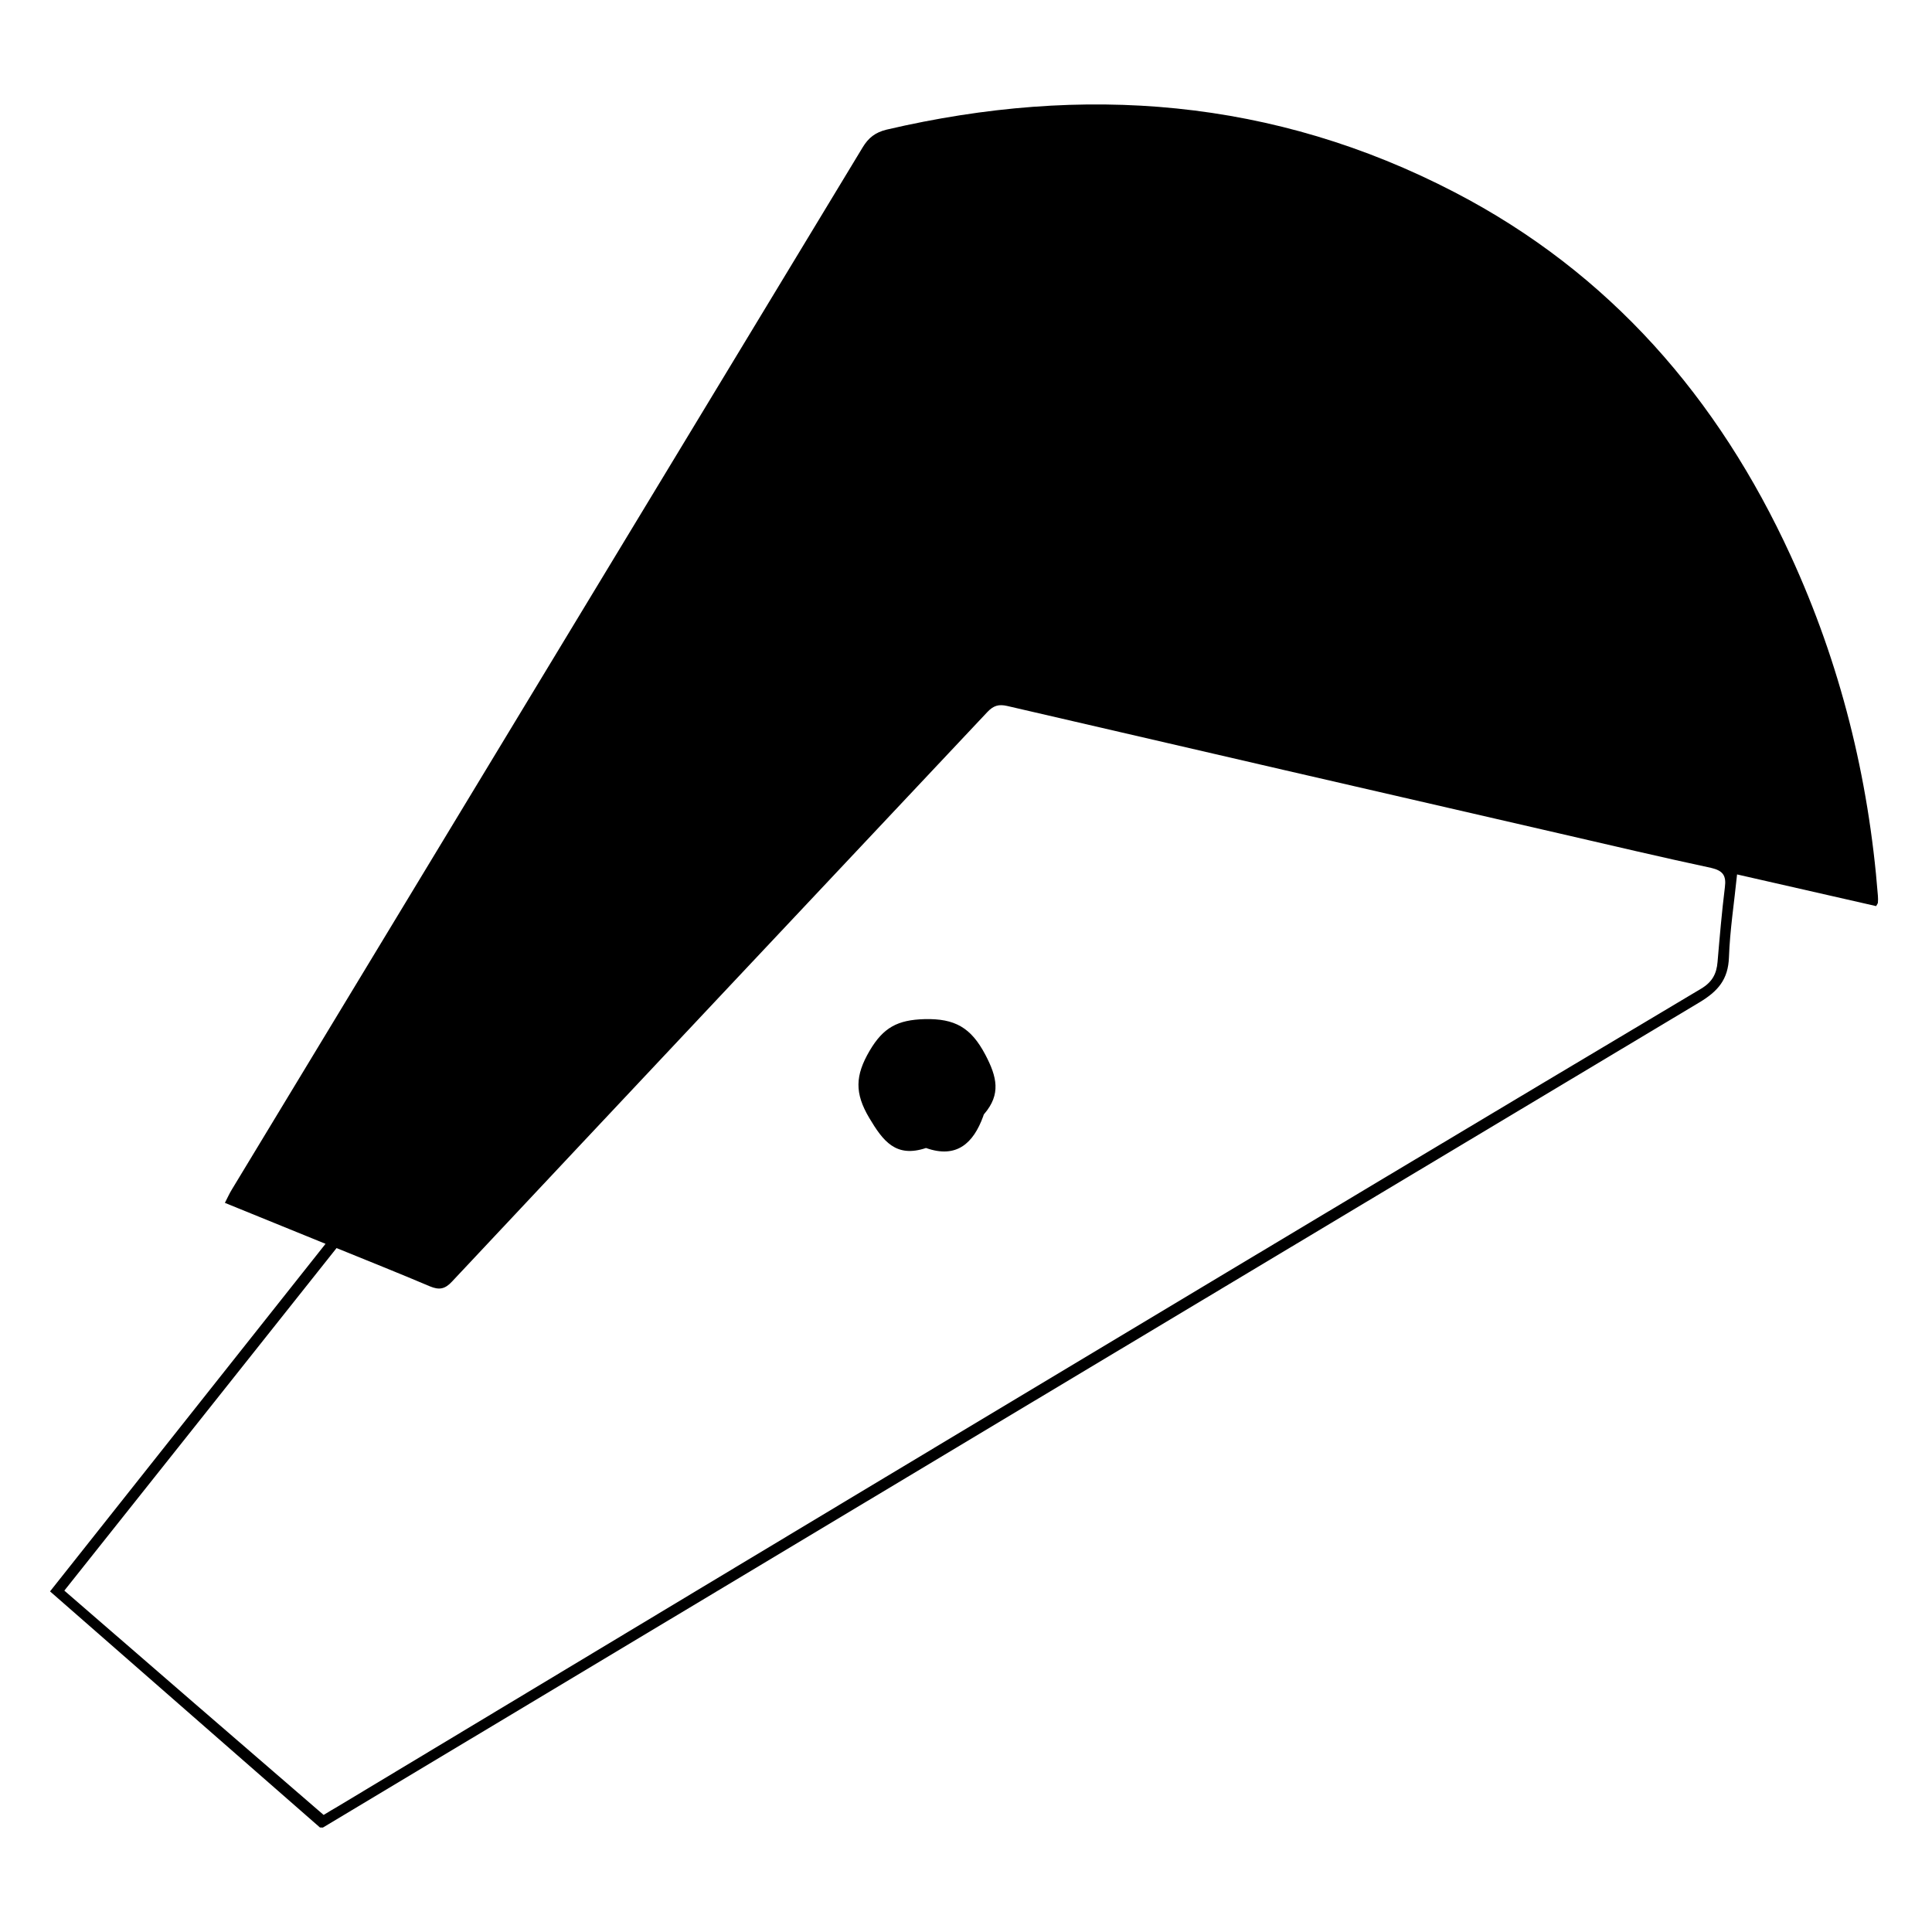 <?xml version="1.0" encoding="utf-8"?>
<!-- Generator: Adobe Illustrator 22.1.0, SVG Export Plug-In . SVG Version: 6.00 Build 0)  -->
<svg version="1.1" id="Layer_1" xmlns="http://www.w3.org/2000/svg" xmlns:xlink="http://www.w3.org/1999/xlink" x="0px" y="0px"
	 viewBox="0 0 1000 1000" style="enable-background:new 0 0 1000 1000;" xml:space="preserve">
<g>
	<path d="M165.6,945.9c-46-40.2-92.5-80.9-139.7-122.2c47.5-59.9,94.9-119.7,142.6-179.9c-17.6-7.2-34.6-14.1-52.1-21.2
		c1.3-2.5,2.3-4.8,3.6-6.9C228.8,435.9,337.7,256.1,446.5,76.3c3-5,6.6-7.8,12.4-9.2c101.9-23.8,200.4-16.2,294,32.4
		c80.3,41.7,136.5,106.5,173.9,188c25.7,55.9,40.4,114.8,45.2,176.2c0.1,1.2,0.1,2.4,0,3.5c0,0.4-0.4,0.8-0.9,1.8
		c-23.8-5.4-47.7-10.9-72-16.4c-1.5,14.8-3.7,28.8-4.2,42.9c-0.4,11.5-5.7,17.6-15.4,23.4C642,661.1,404.6,803.5,167.2,945.9
		C167,946,166.8,945.9,165.6,945.9z M174.2,646c-47.1,59.3-93.8,118.1-140.9,177.3C78.5,862.5,123,901,167.5,939.4
		c2.9-1.8,5.2-3.1,7.4-4.4c126-75.8,251.9-151.6,378-227.2c109.1-65.5,218.2-130.9,327.5-196c5.9-3.5,8.1-7.8,8.6-13.9
		c1.1-12.9,2.2-25.8,3.8-38.7c0.8-6.1-1.1-8.6-7.2-10c-26.2-5.6-52.3-11.8-78.4-17.8c-95.3-21.9-190.6-43.9-285.9-66
		c-4.4-1-7.1-0.2-10.3,3.2C418.5,466.9,326.2,565,234,663.3c-3.7,4-6.7,4.5-11.5,2.5C206.5,659,190.4,652.6,174.2,646z"/>
	<path d="M479.3,594.2c-15.6,5.2-22.2-3.5-29.4-15.6c-7.6-12.8-7.3-21.9,0.2-34.7c7.1-12.1,14.5-16,28.4-16.4
		c15.8-0.4,24.1,4.4,31.5,18.4c6.1,11.6,8.1,20.5-0.5,30.6c-0.3,0.3-0.5,0.8-0.6,1.3C503.8,591.8,495.1,599.8,479.3,594.2z"/>
</g>
</svg>
